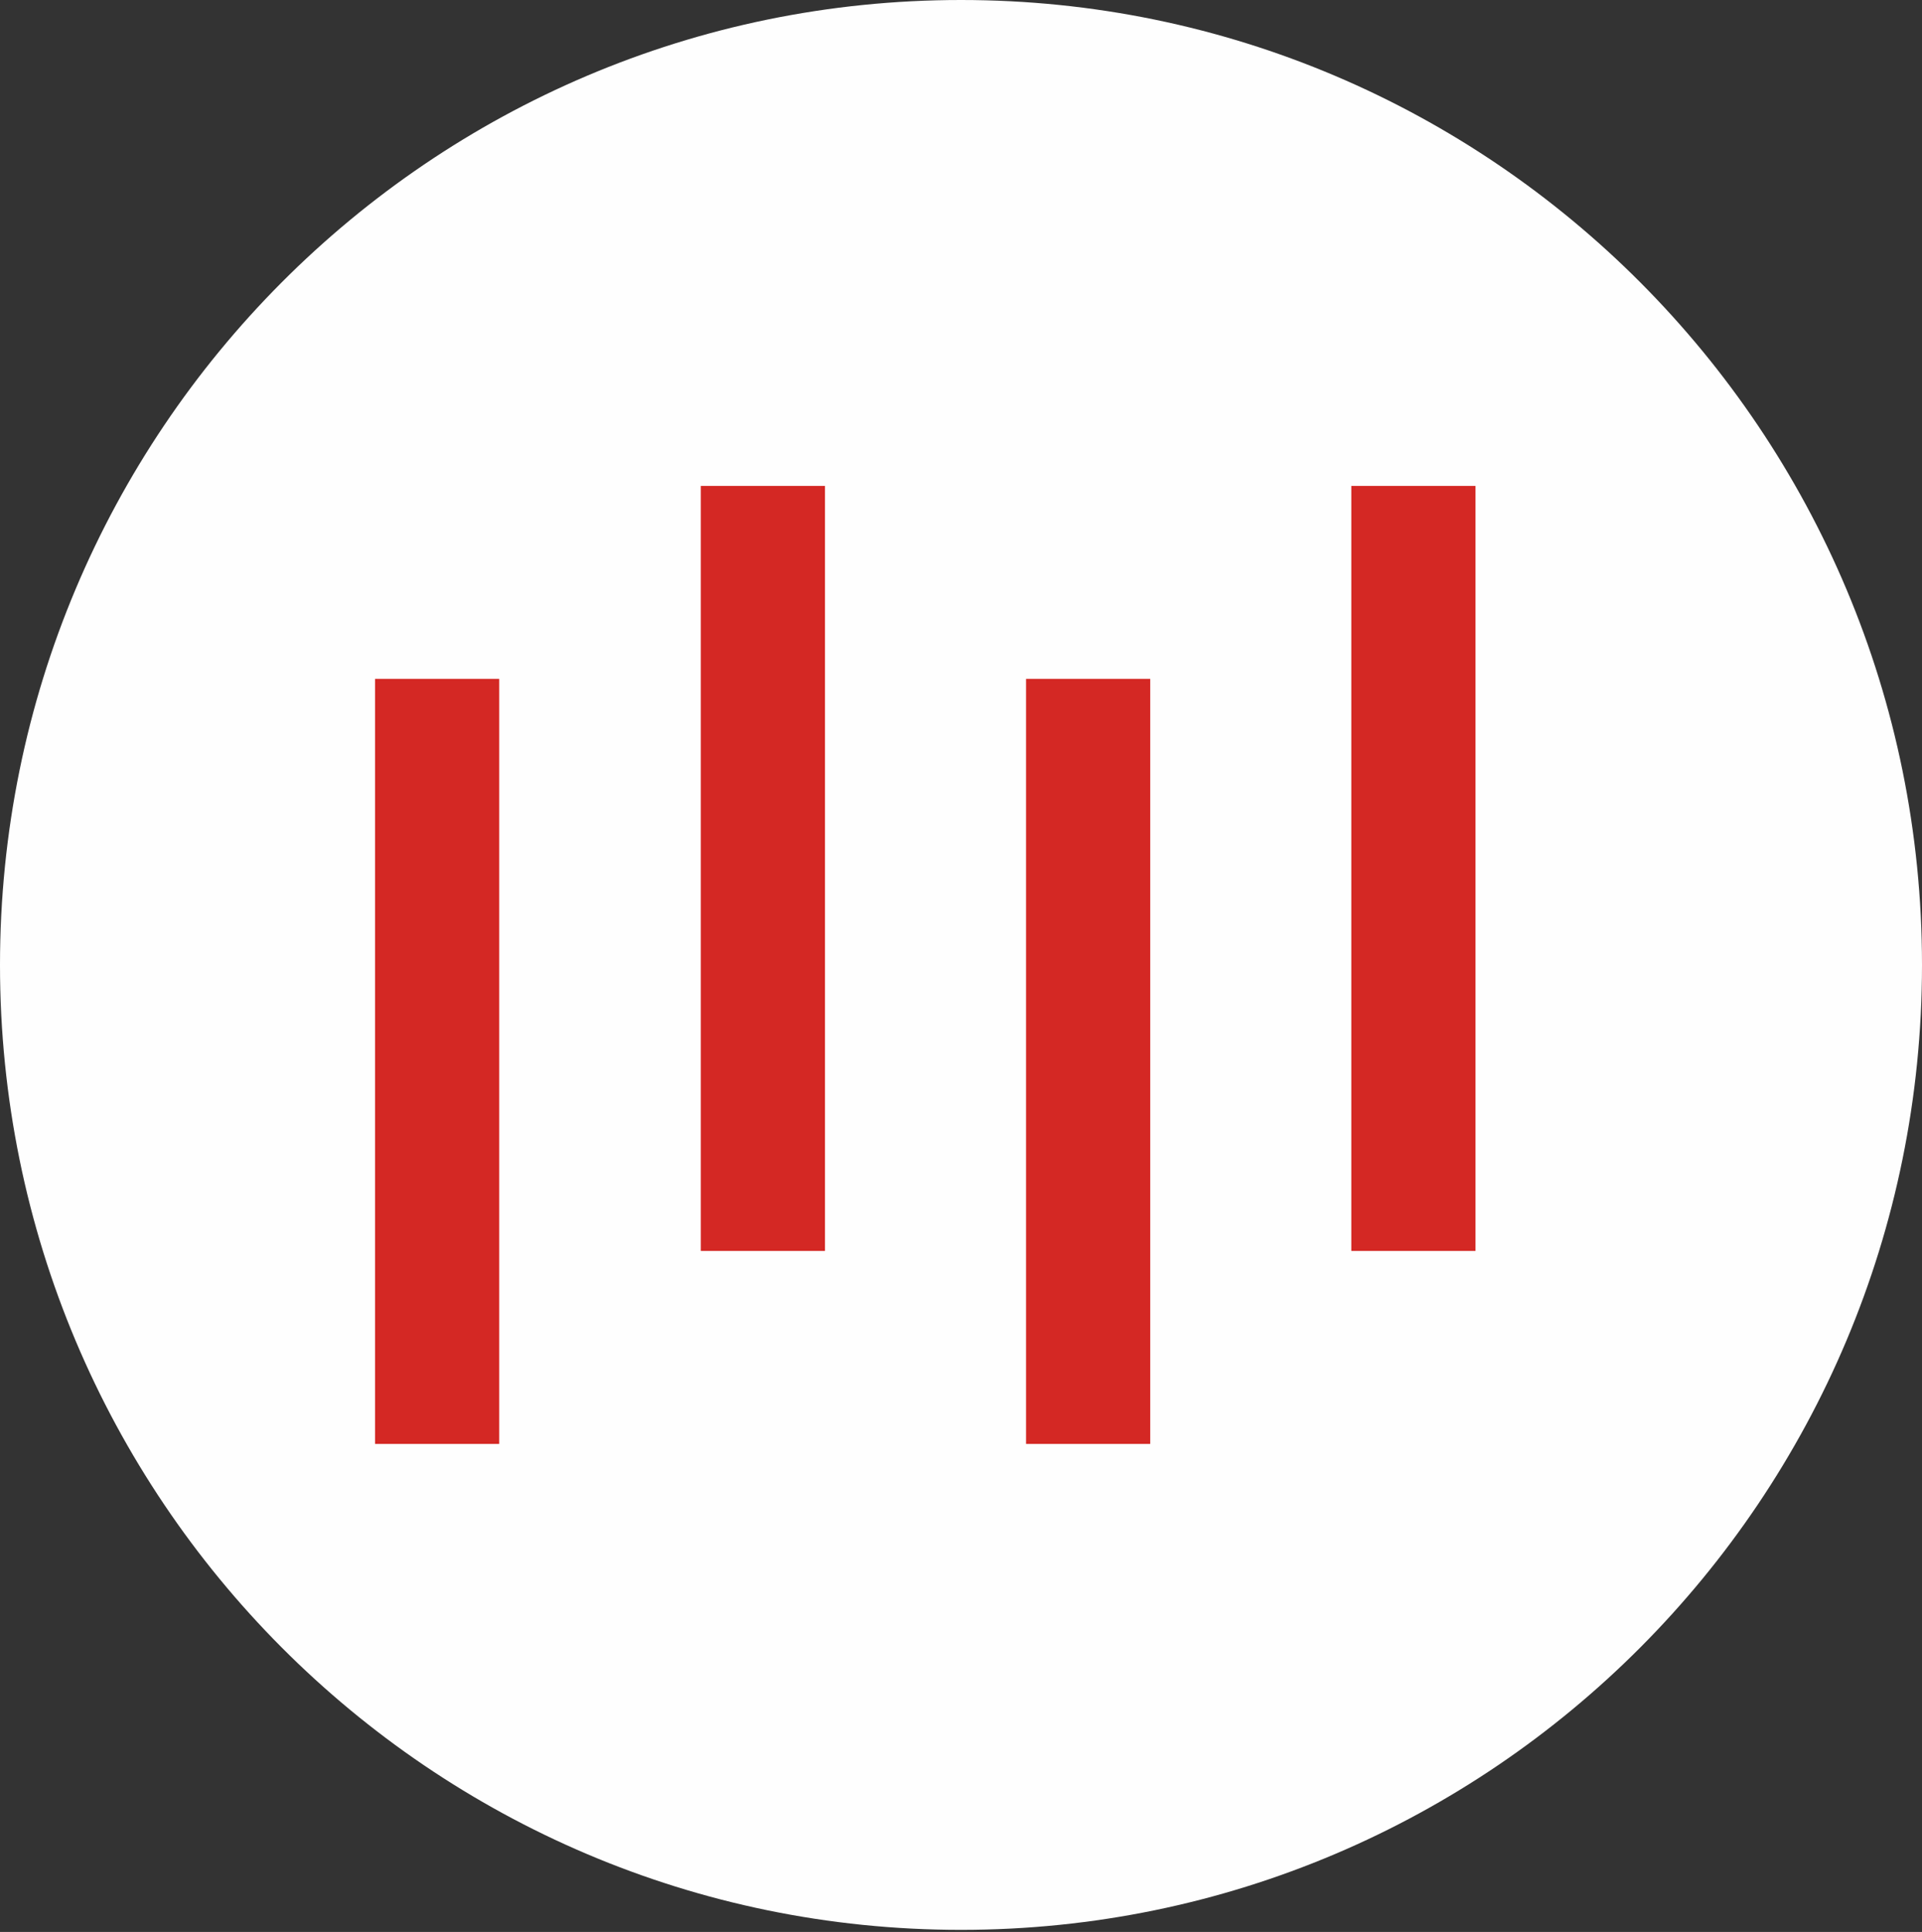 <?xml version="1.0" encoding="UTF-8"?> <svg xmlns="http://www.w3.org/2000/svg" width="193" height="194" viewBox="0 0 193 194" fill="none"><rect x="0" y="0" width="193" height="194" fill="#333333" stroke="none"/><path fill-rule="evenodd" clip-rule="evenodd" d="M96.5 0C149.798 0 193 43.379 193 96.895C193 150.41 149.798 193.789 96.5 193.789C43.202 193.789 0 150.41 0 96.895C0 43.379 43.202 0 96.5 0Z" fill="#FEFEFE"></path><path fill-rule="evenodd" clip-rule="evenodd" d="M37.66 68.174H50.13V144.994H37.66V68.174Z" fill="#D42824"></path><path fill-rule="evenodd" clip-rule="evenodd" d="M103.032 68.174H115.503V144.994H103.032V68.174Z" fill="#D42824"></path><path fill-rule="evenodd" clip-rule="evenodd" d="M70.371 48.795H82.841V125.615H70.371V48.795Z" fill="#D42824"></path><path fill-rule="evenodd" clip-rule="evenodd" d="M135.694 48.795H148.165V125.615H135.694V48.795Z" fill="#D42824"></path></svg> 